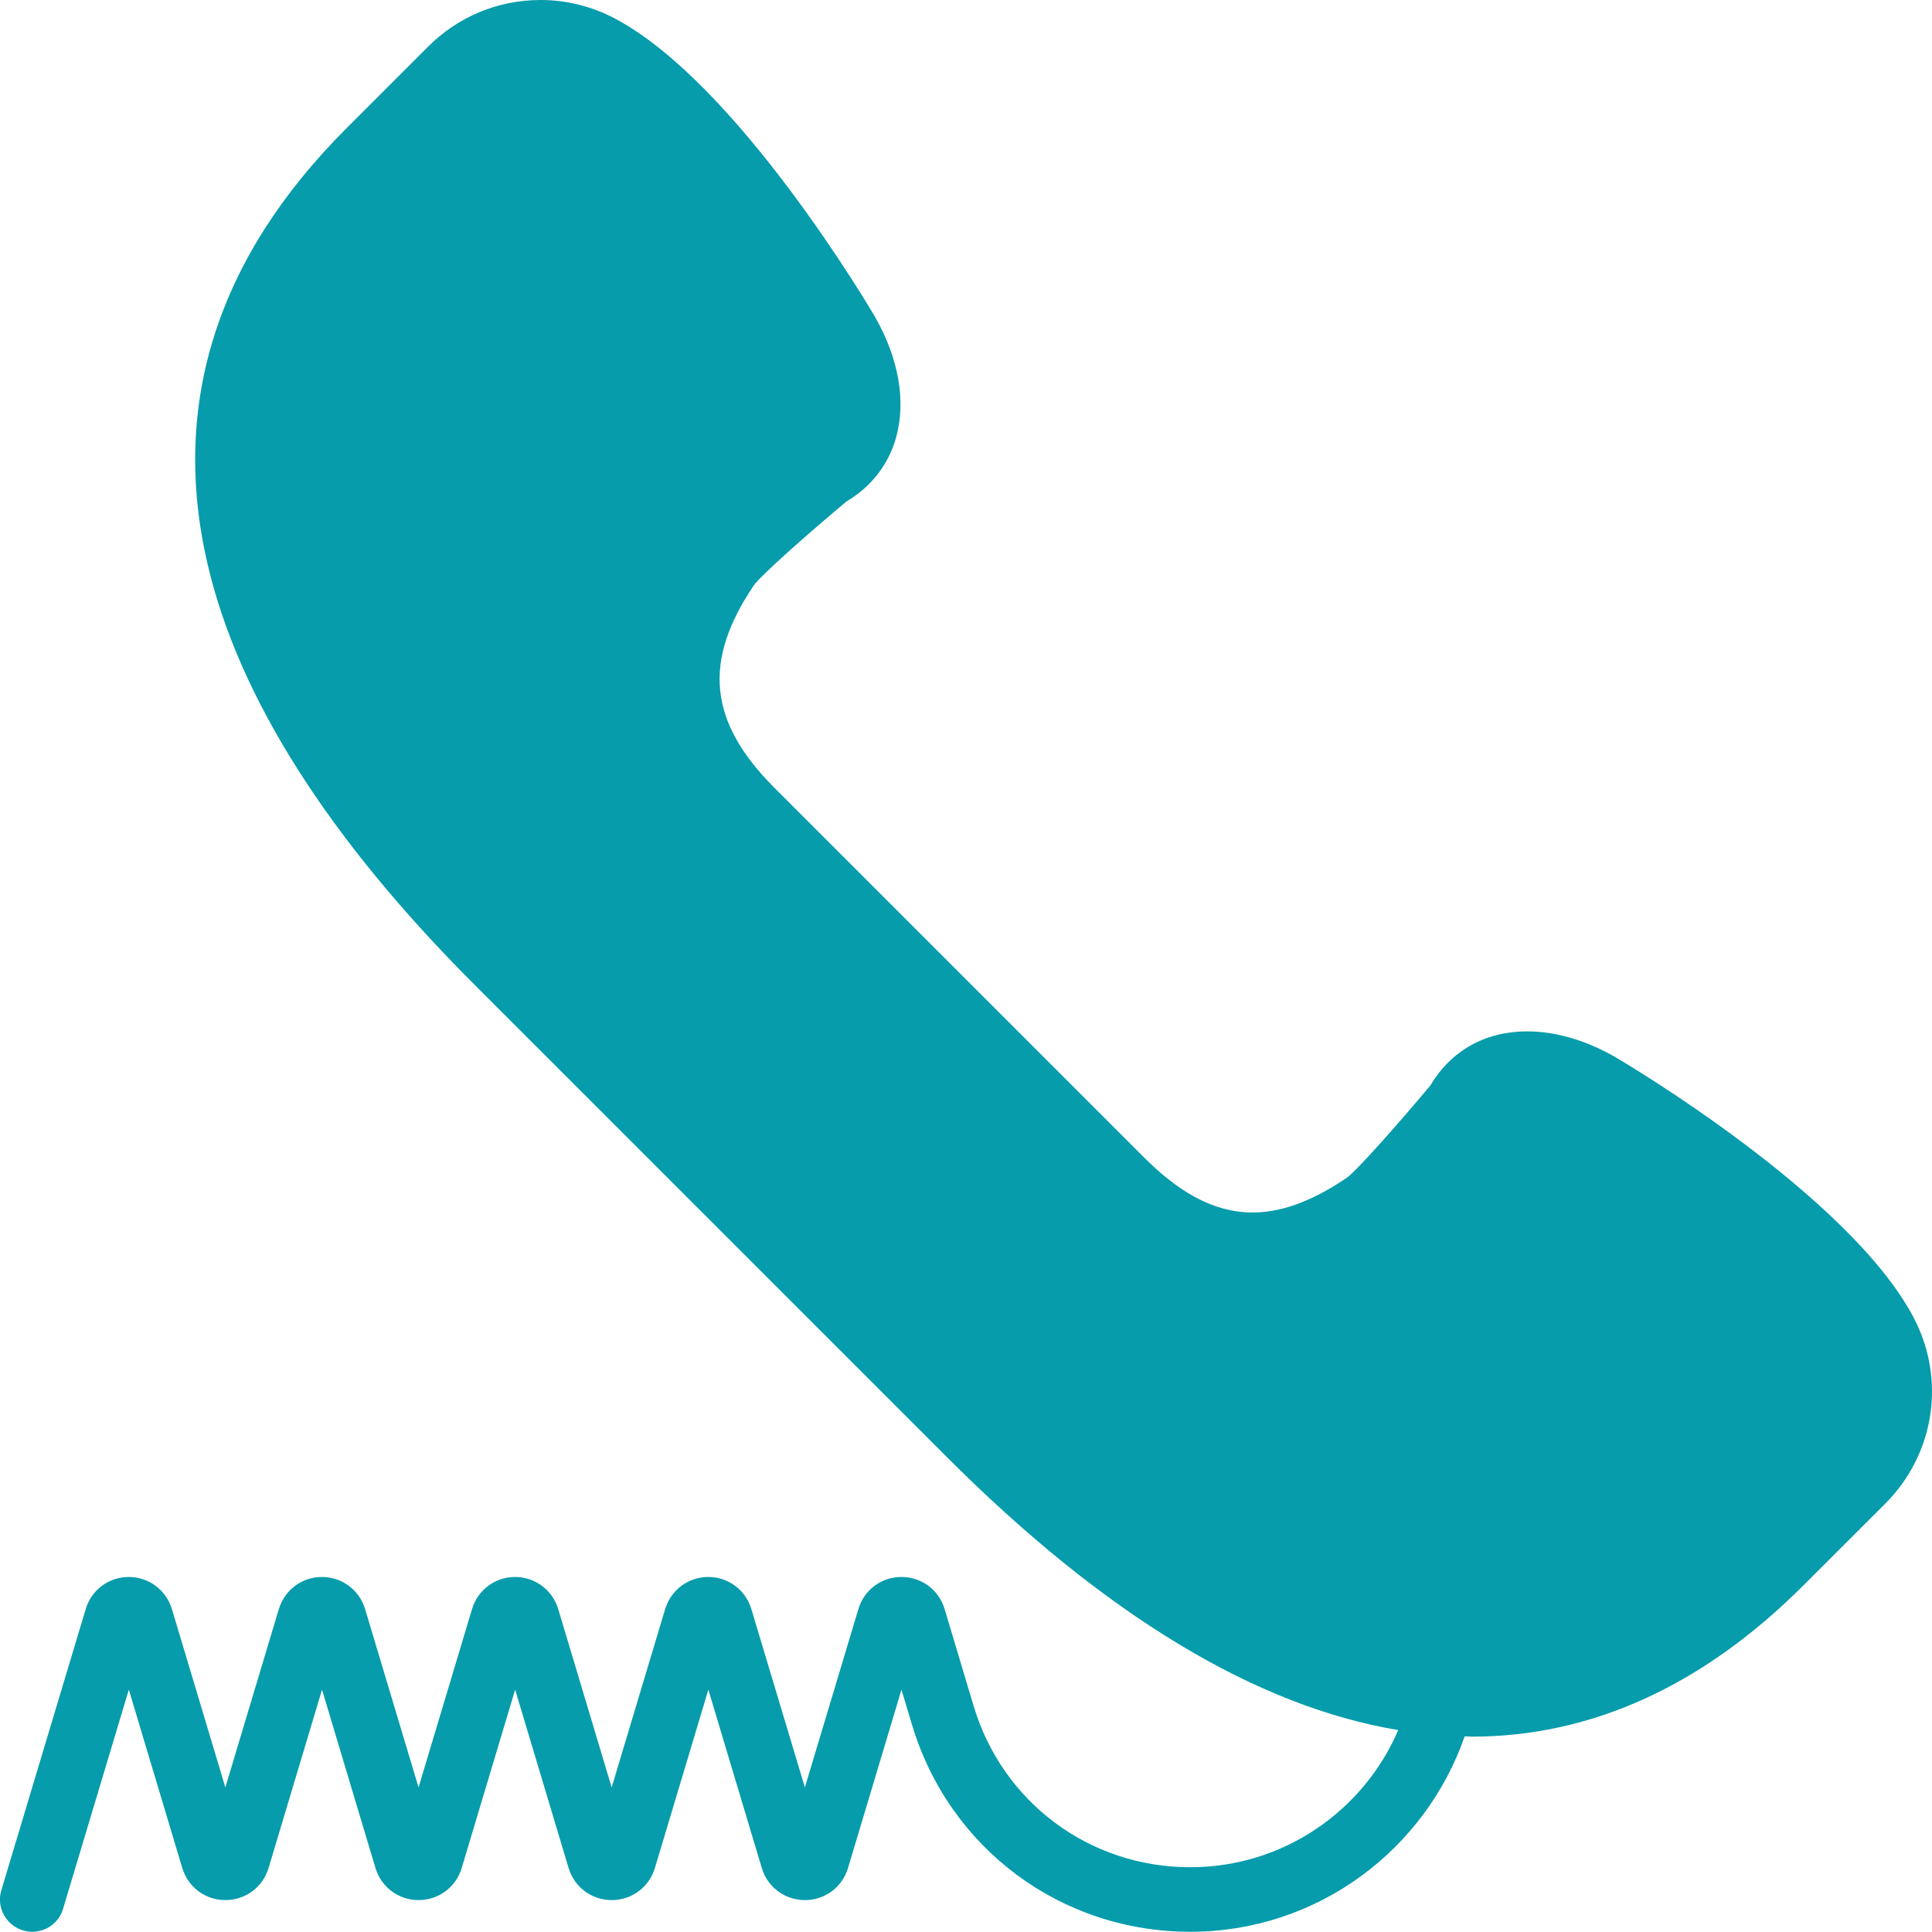 <?xml version="1.0" encoding="utf-8"?>
<!-- Generator: Adobe Illustrator 16.0.0, SVG Export Plug-In . SVG Version: 6.00 Build 0)  -->
<!DOCTYPE svg PUBLIC "-//W3C//DTD SVG 1.1//EN" "http://www.w3.org/Graphics/SVG/1.1/DTD/svg11.dtd">
<svg version="1.1" id="Capa_1" xmlns="http://www.w3.org/2000/svg" xmlns:xlink="http://www.w3.org/1999/xlink" x="0px" y="0px"
	 width="25px" height="25px" viewBox="243.5 243.5 25 25" enable-background="new 243.5 243.5 25 25" xml:space="preserve">
<path fill="#069CAC" d="M268.259,260.543c-0.837-1.582-3.741-3.297-3.869-3.371c-0.374-0.213-0.764-0.326-1.128-0.326
	c-0.542,0-0.985,0.248-1.254,0.701c-0.426,0.508-0.952,1.102-1.08,1.193c-0.991,0.672-1.766,0.596-2.623-0.262l-4.785-4.785
	c-0.852-0.852-0.93-1.637-0.263-2.622c0.093-0.129,0.687-0.656,1.195-1.081c0.324-0.193,0.546-0.479,0.644-0.831
	c0.13-0.468,0.034-1.019-0.271-1.555c-0.072-0.124-1.787-3.029-3.369-3.865c-0.295-0.156-0.627-0.239-0.961-0.239
	c-0.549,0-1.065,0.214-1.454,0.602l-1.057,1.057c-1.672,1.671-2.278,3.566-1.8,5.632c0.398,1.721,1.559,3.553,3.45,5.445
	l6.126,6.126c2.039,2.039,3.996,3.219,5.833,3.525c-0.447,1.043-1.485,1.775-2.691,1.775c-1.303,0-2.429-0.838-2.803-2.086
	l-0.376-1.256c-0.075-0.248-0.299-0.414-0.558-0.414s-0.483,0.166-0.557,0.414l-0.693,2.309l-0.693-2.309
	c-0.074-0.246-0.298-0.414-0.557-0.414s-0.483,0.168-0.558,0.416l-0.692,2.307l-0.692-2.309c-0.075-0.246-0.299-0.414-0.558-0.414
	c-0.258,0-0.483,0.168-0.557,0.416l-0.692,2.307l-0.692-2.309c-0.075-0.246-0.299-0.414-0.558-0.414s-0.483,0.168-0.558,0.416
	l-0.692,2.307l-0.692-2.309c-0.075-0.246-0.299-0.414-0.558-0.414s-0.483,0.168-0.557,0.416l-1.092,3.639
	c-0.066,0.219,0.059,0.451,0.28,0.518c0.04,0.012,0.08,0.018,0.12,0.018c0.179,0,0.345-0.115,0.399-0.297l0.851-2.836l0.692,2.309
	c0.075,0.248,0.299,0.414,0.558,0.414s0.483-0.166,0.558-0.414l0.692-2.309l0.692,2.309c0.075,0.248,0.299,0.414,0.558,0.414
	c0.258,0,0.483-0.166,0.557-0.414l0.692-2.309l0.692,2.309c0.075,0.248,0.299,0.414,0.558,0.414s0.483-0.166,0.558-0.414
	l0.692-2.309l0.692,2.309c0.075,0.248,0.299,0.414,0.558,0.414c0.258,0,0.483-0.166,0.557-0.414l0.692-2.309l0.136,0.453
	c0.481,1.604,1.928,2.68,3.602,2.68c1.643,0,3.038-1.059,3.55-2.529c0.03,0,0.061,0.004,0.091,0.004c0.001,0,0,0,0.001,0
	c1.55,0,2.994-0.66,4.293-1.959l1.058-1.057C268.537,262.314,268.684,261.344,268.259,260.543z"/>
</svg>
